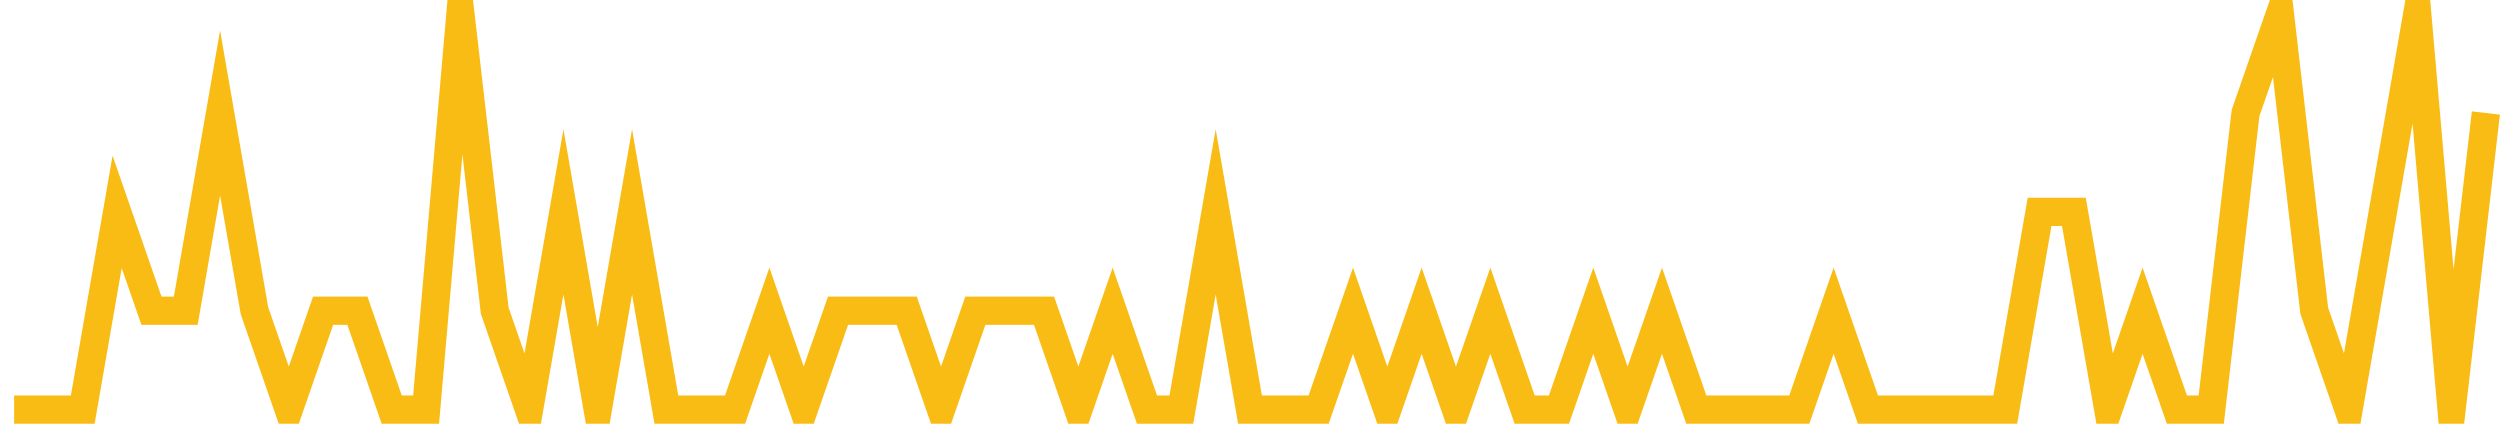 <?xml version="1.0" encoding="UTF-8"?>
<svg xmlns="http://www.w3.org/2000/svg" xmlns:xlink="http://www.w3.org/1999/xlink" width="177pt" height="30pt" viewBox="0 0 177 30" version="1.1">
<g id="surface7378421">
<path style="fill:none;stroke-width:2;stroke-linecap:butt;stroke-linejoin:miter;stroke:rgb(97.647%,73.725%,8.235%);stroke-opacity:1;stroke-miterlimit:10;" d="M 1 29 L 5.859 29 L 8.293 15 L 10.723 22 L 13.152 22 L 15.582 8 L 18.016 22 L 20.445 29 L 22.875 22 L 25.305 22 L 27.734 29 L 30.168 29 L 32.598 1 L 35.027 22 L 37.457 29 L 39.891 15 L 42.32 29 L 44.75 15 L 47.18 29 L 52.043 29 L 54.473 22 L 56.902 29 L 59.332 22 L 64.195 22 L 66.625 29 L 69.055 22 L 73.918 22 L 76.348 29 L 78.777 22 L 81.207 29 L 83.641 29 L 86.07 15 L 88.5 29 L 93.359 29 L 95.793 22 L 98.223 29 L 100.652 22 L 103.082 29 L 105.516 22 L 107.945 29 L 110.375 29 L 112.805 22 L 115.234 29 L 117.668 22 L 120.098 29 L 127.391 29 L 129.82 22 L 132.25 29 L 141.973 29 L 144.402 15 L 146.832 15 L 149.266 29 L 151.695 22 L 154.125 29 L 156.555 29 L 158.984 8 L 161.418 1 L 163.848 22 L 166.277 29 L 168.707 15 L 171.141 1 L 173.57 29 L 176 8 "/>
</g>
</svg>

